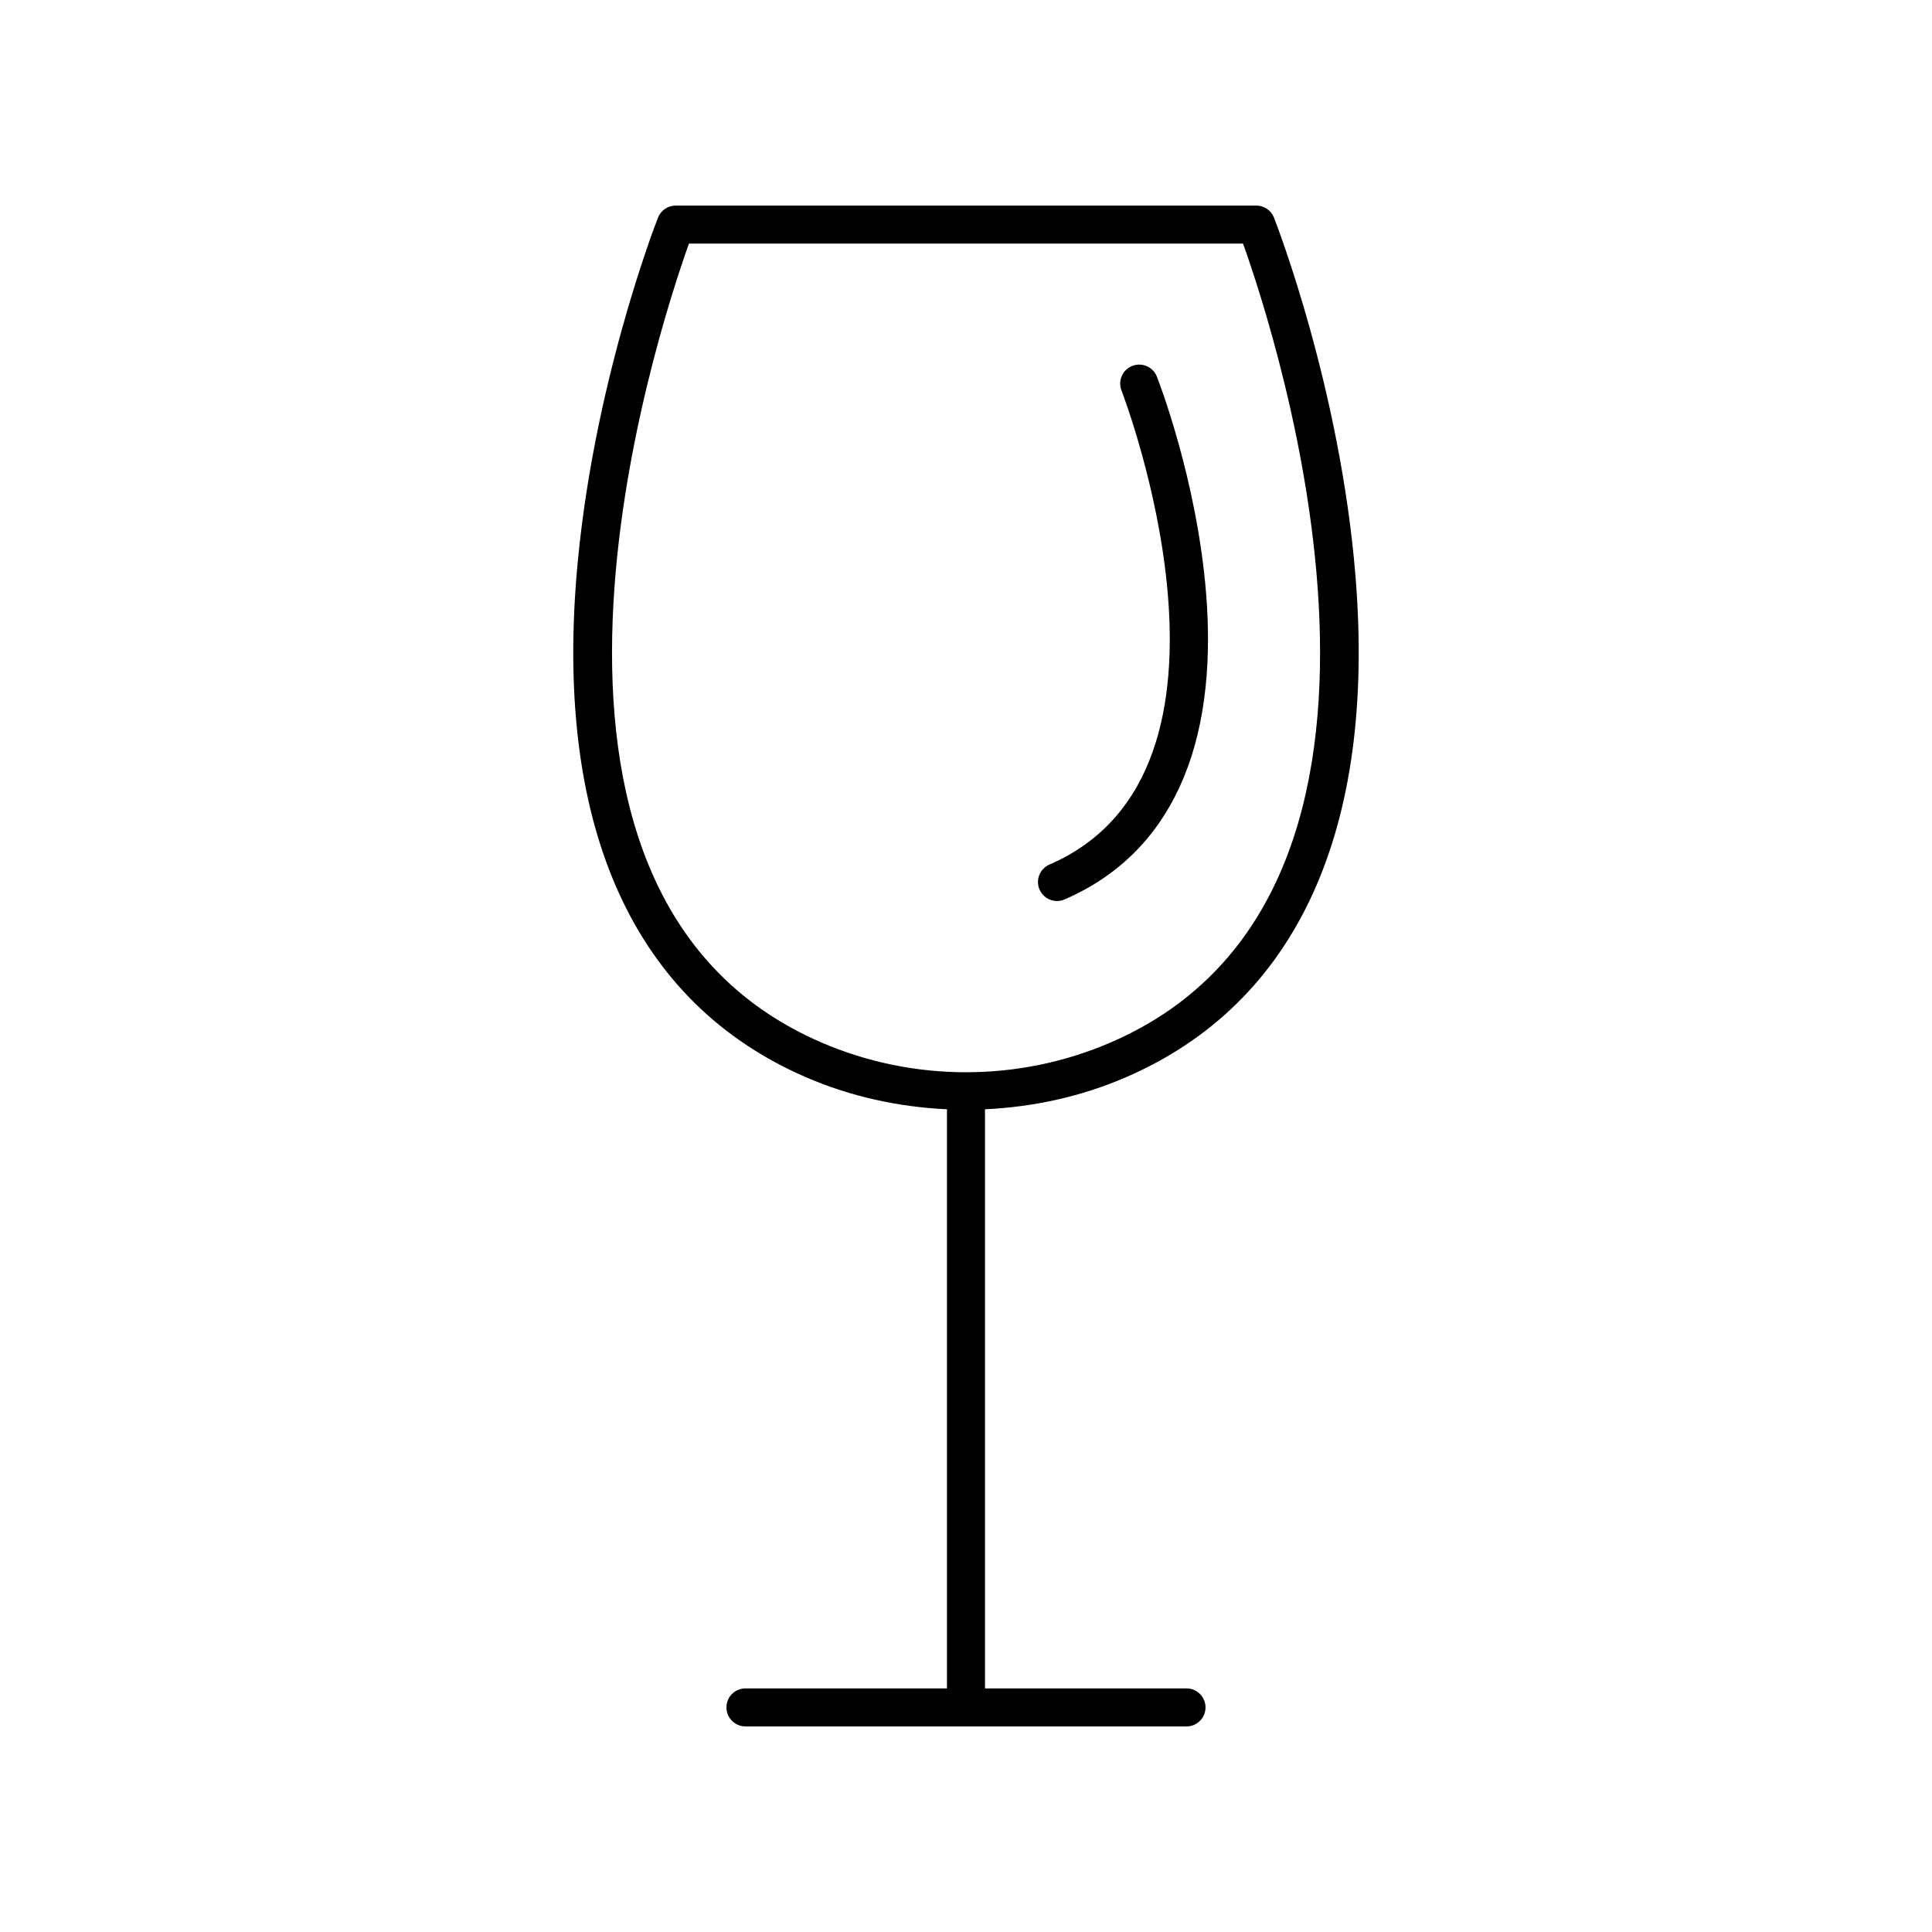 <?xml version="1.0" encoding="UTF-8"?>
<!-- Uploaded to: ICON Repo, www.svgrepo.com, Generator: ICON Repo Mixer Tools -->
<svg fill="#000000" width="800px" height="800px" version="1.1" viewBox="144 144 512 512" xmlns="http://www.w3.org/2000/svg">
 <g>
  <path d="m357.57 429.47c11.914 5.16 24.609 7.902 37.387 8.5v153.47h-53.402c-2.781 0-5.039 2.254-5.039 5.039 0 2.781 2.254 5.039 5.039 5.039h116.88c2.781 0 5.039-2.254 5.039-5.039 0-2.781-2.254-5.039-5.039-5.039h-53.402v-153.47c12.777-0.602 25.469-3.34 37.383-8.5 45.266-19.598 66.289-65.523 60.801-132.81-4.062-49.797-20.887-93.164-21.602-94.984-0.754-1.934-2.617-3.199-4.688-3.199h-153.86c-2.074 0-3.934 1.27-4.691 3.199-0.715 1.824-17.539 45.188-21.602 94.984-5.488 67.285 15.535 113.21 60.797 132.81zm-30.992-220.92h146.84c8.492 23.711 57.172 171.77-35 211.68-24.414 10.57-52.418 10.57-76.836 0-92.109-39.883-43.484-187.96-35-211.68z"/>
  <path d="m424.12 382.78c0.668 0 1.348-0.137 2-0.418 27.883-12.074 40.852-40.184 37.496-81.285-2.449-30.008-12.594-56.16-13.023-57.258-1.02-2.59-3.93-3.867-6.531-2.852-2.59 1.016-3.867 3.941-2.852 6.531 0.395 1 38.668 100.61-19.098 125.62-2.555 1.105-3.727 4.07-2.621 6.625 0.824 1.898 2.68 3.035 4.629 3.035z"/>
 </g>
</svg>